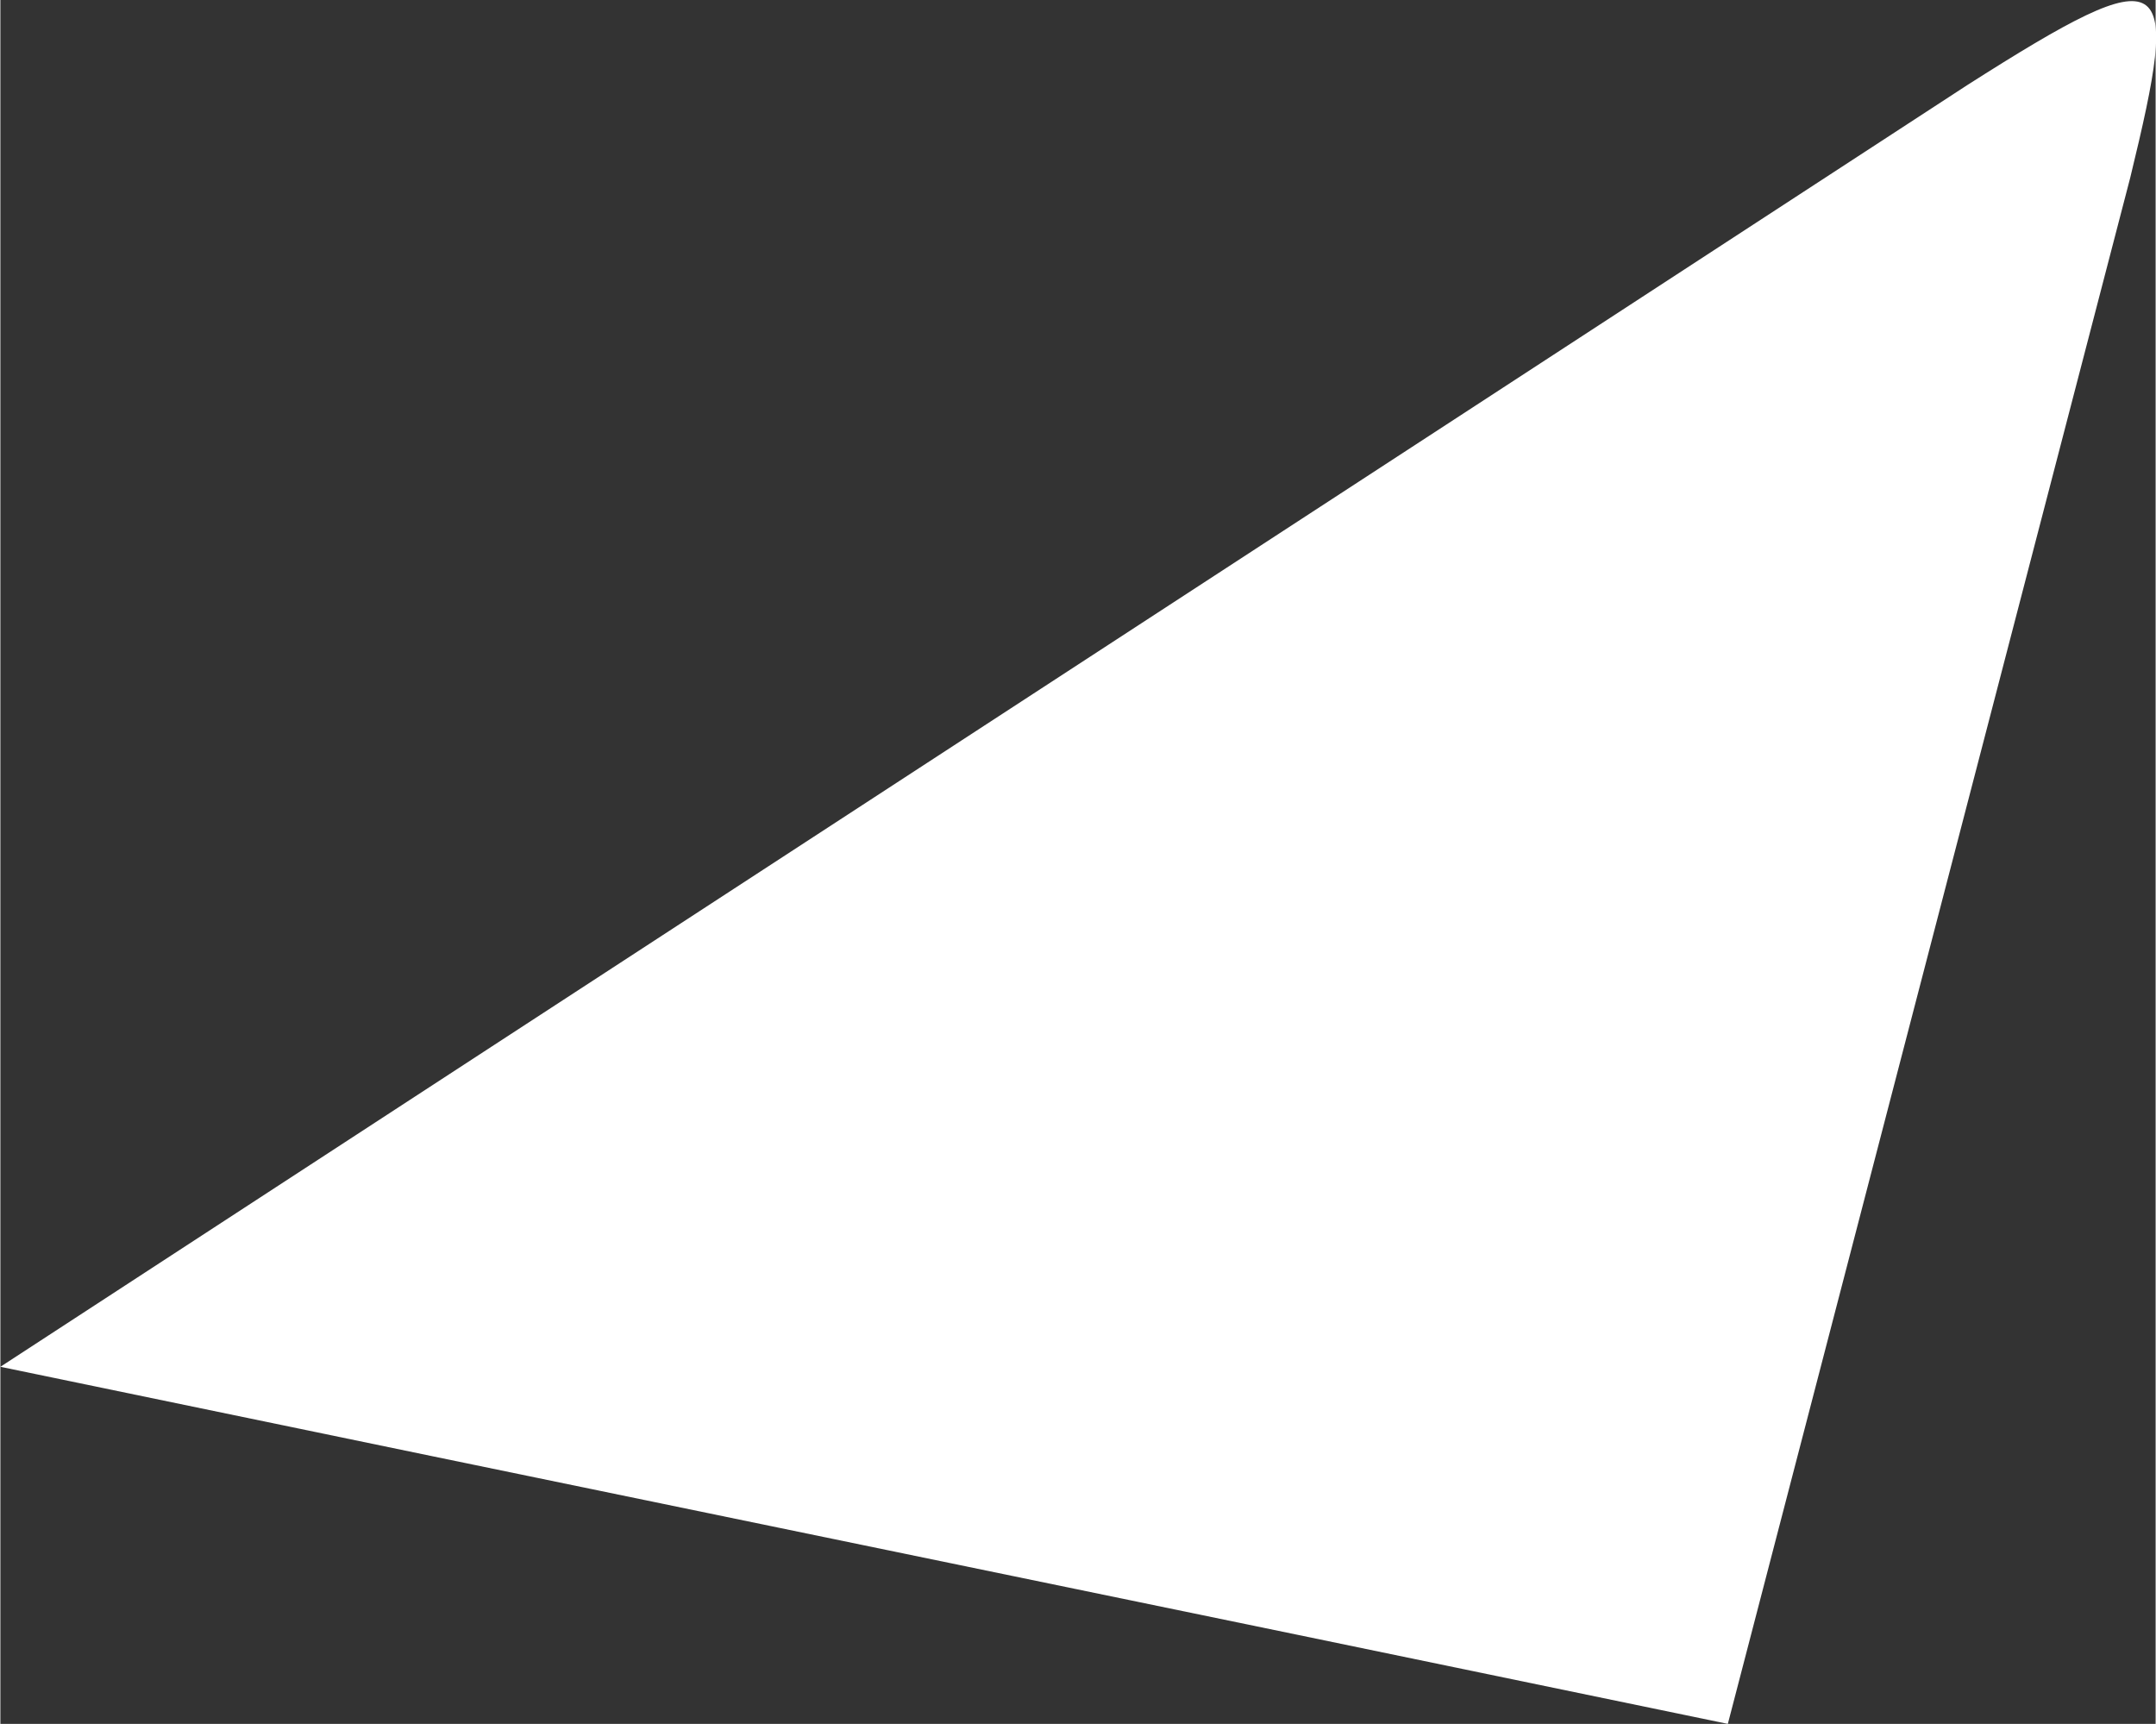 <?xml version="1.0" encoding="UTF-8"?> <!-- Creator: CorelDRAW 2020 (64-Bit) --> <svg xmlns="http://www.w3.org/2000/svg" xmlns:xlink="http://www.w3.org/1999/xlink" xmlns:xodm="http://www.corel.com/coreldraw/odm/2003" xml:space="preserve" width="15.969mm" height="12.768mm" style="shape-rendering:geometricPrecision; text-rendering:geometricPrecision; image-rendering:optimizeQuality; fill-rule:evenodd; clip-rule:evenodd" viewBox="0 0 11.89 9.51"><rect x="0" y="0" width="11.89" height="9.51" fill="#333333" stroke="none"/> <defs> <style type="text/css"> <![CDATA[ .fil0 {fill:white} ]]> </style> </defs> <g id="Слой_x0020_1">  <path class="fil0" d="M9.53 9.51c0.74,-2.84 1.48,-5.69 2.22,-8.53 0.28,-1.15 0.23,-1.23 -0.9,-0.51 -3.62,2.36 -7.23,4.71 -10.85,7.07 3.18,0.66 6.35,1.31 9.53,1.97z"></path> </g> </svg> 